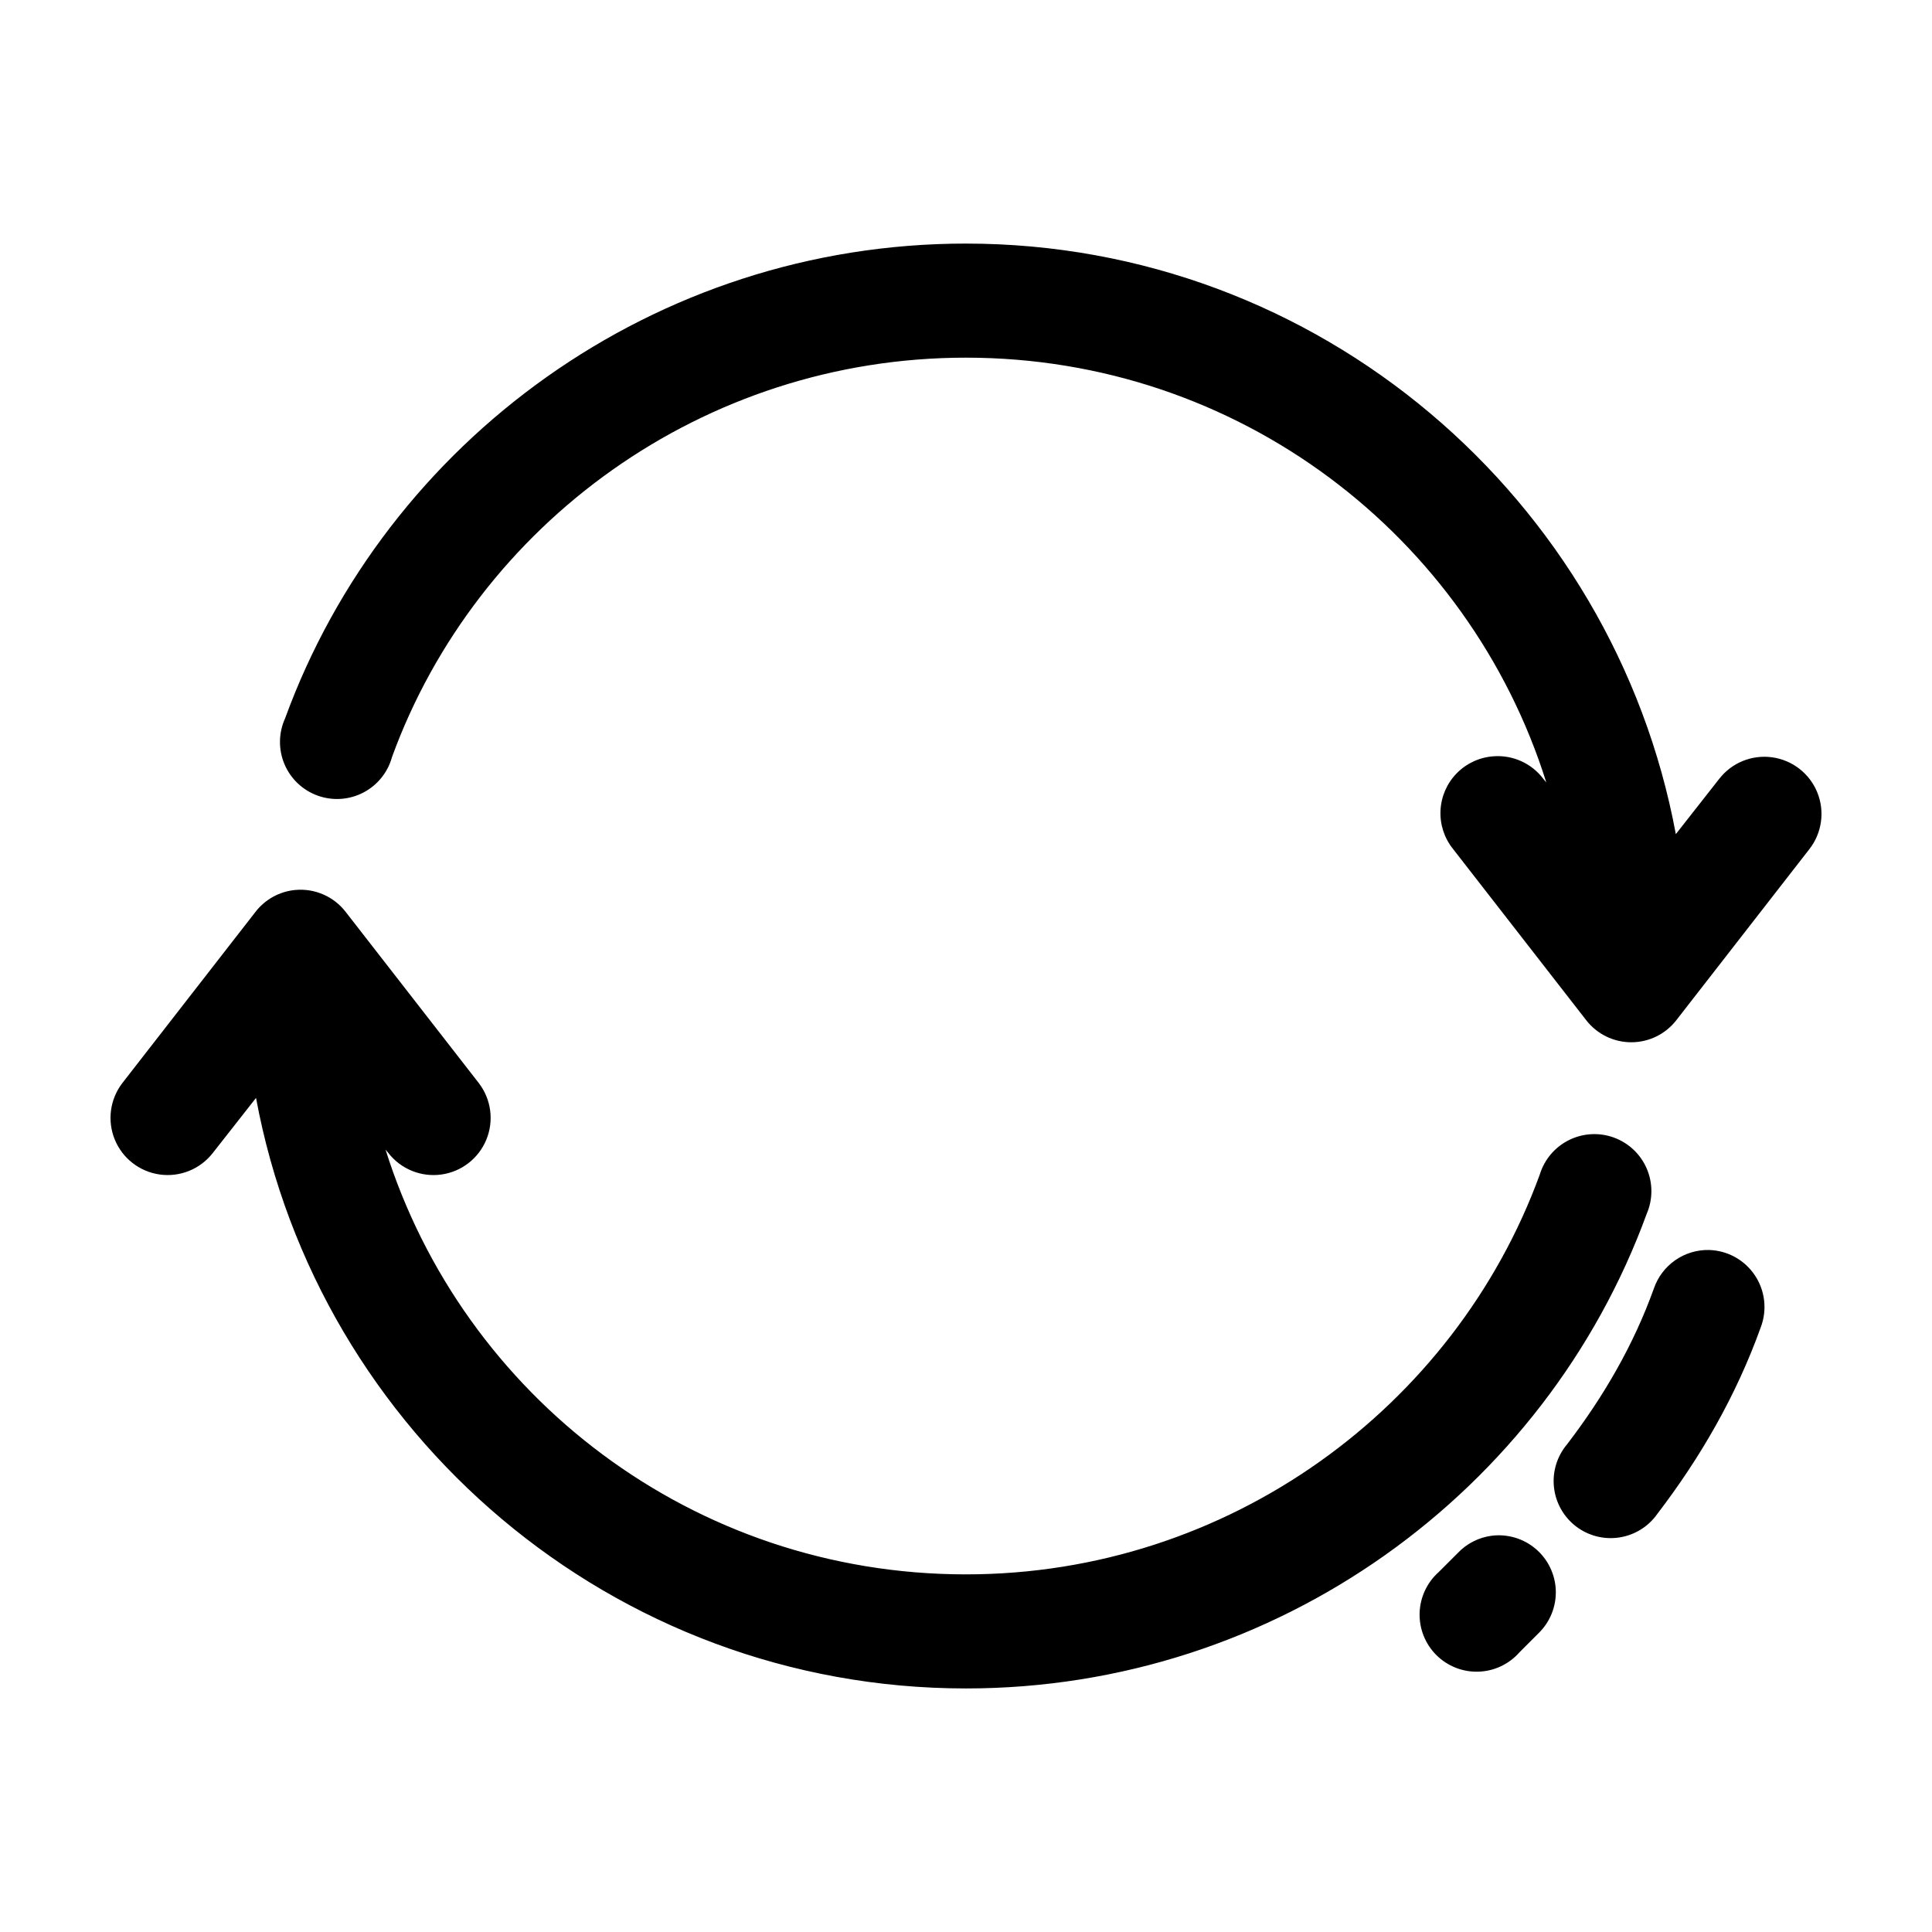 <?xml version="1.0" encoding="UTF-8"?>
<!-- Uploaded to: SVG Repo, www.svgrepo.com, Generator: SVG Repo Mixer Tools -->
<svg fill="#000000" width="800px" height="800px" version="1.1" viewBox="144 144 512 512" xmlns="http://www.w3.org/2000/svg">
 <path d="m399.98 208.55c-82.5 0-153.61 52.328-180.42 125.8h0.004c-1.754 3.84-1.824 8.242-0.188 12.137 1.637 3.894 4.828 6.926 8.801 8.359s8.363 1.141 12.113-0.809c3.746-1.949 6.504-5.379 7.609-9.453 22.488-61.629 82.375-105.8 152.08-105.8 72.254 0 133.25 47.215 153.81 112.57l-0.789-0.945h0.004c-3.098-4.117-8.082-6.375-13.223-5.984-3.691 0.262-7.156 1.867-9.742 4.512-2.586 2.644-4.113 6.148-4.289 9.844-0.18 3.695 1.004 7.324 3.324 10.207l35.266 45.344c2.863 3.707 7.281 5.879 11.965 5.879s9.102-2.172 11.965-5.879l35.266-45.344c3.316-4.273 4.102-9.996 2.059-15.008-2.043-5.012-6.602-8.551-11.965-9.289-5.359-0.734-10.707 1.445-14.023 5.719l-11.492 14.641c-16.512-88.883-94.547-156.5-188.13-156.5zm-177.74 171.3c-4.172 0.395-7.992 2.504-10.547 5.824l-35.266 45.344c-3.289 4.277-4.055 9.98-2.012 14.973 2.043 4.996 6.59 8.523 11.934 9.266 5.344 0.742 10.68-1.414 14.008-5.66l11.492-14.641c16.473 88.93 94.512 156.5 188.13 156.5 82.5 0 153.61-52.328 180.42-125.8 1.645-3.816 1.648-8.141 0.008-11.957-1.641-3.82-4.781-6.793-8.684-8.223-3.902-1.434-8.219-1.191-11.938 0.66-3.723 1.852-6.516 5.152-7.727 9.129-22.488 61.629-82.375 105.96-152.08 105.96-72.258 0-133.25-47.211-153.81-112.57l0.789 0.945h-0.004c3.328 4.246 8.664 6.402 14.008 5.66 5.344-0.742 9.891-4.269 11.934-9.266 2.043-4.992 1.277-10.695-2.012-14.973l-35.266-45.344h0.004c-3.168-4.109-8.219-6.309-13.383-5.824zm374.69 95.41h-0.004c-3.211-0.074-6.359 0.883-8.992 2.723-2.633 1.84-4.609 4.469-5.648 7.508-5.375 14.949-13.25 28.523-22.984 41.25-2.664 3.152-3.926 7.262-3.488 11.367s2.539 7.856 5.809 10.375c3.273 2.516 7.434 3.586 11.516 2.961s7.731-2.894 10.094-6.281c11.285-14.75 20.816-31.133 27.395-49.438 1.73-4.57 1.148-9.699-1.574-13.762-2.719-4.066-7.234-6.562-12.125-6.703zm-57.621 75.73v-0.004c-3.426 0.453-6.594 2.062-8.973 4.566-1.785 1.785-3.715 3.715-5.039 5.039-3.125 2.769-4.965 6.711-5.086 10.887-0.117 4.172 1.496 8.211 4.461 11.152 2.965 2.945 7.016 4.527 11.188 4.379 4.176-0.148 8.102-2.019 10.848-5.164 1.32-1.324 3.25-3.254 5.039-5.039 3.043-2.965 4.695-7.078 4.555-11.324-0.145-4.246-2.066-8.238-5.297-10.996-3.234-2.758-7.481-4.027-11.695-3.5z"/>
</svg>